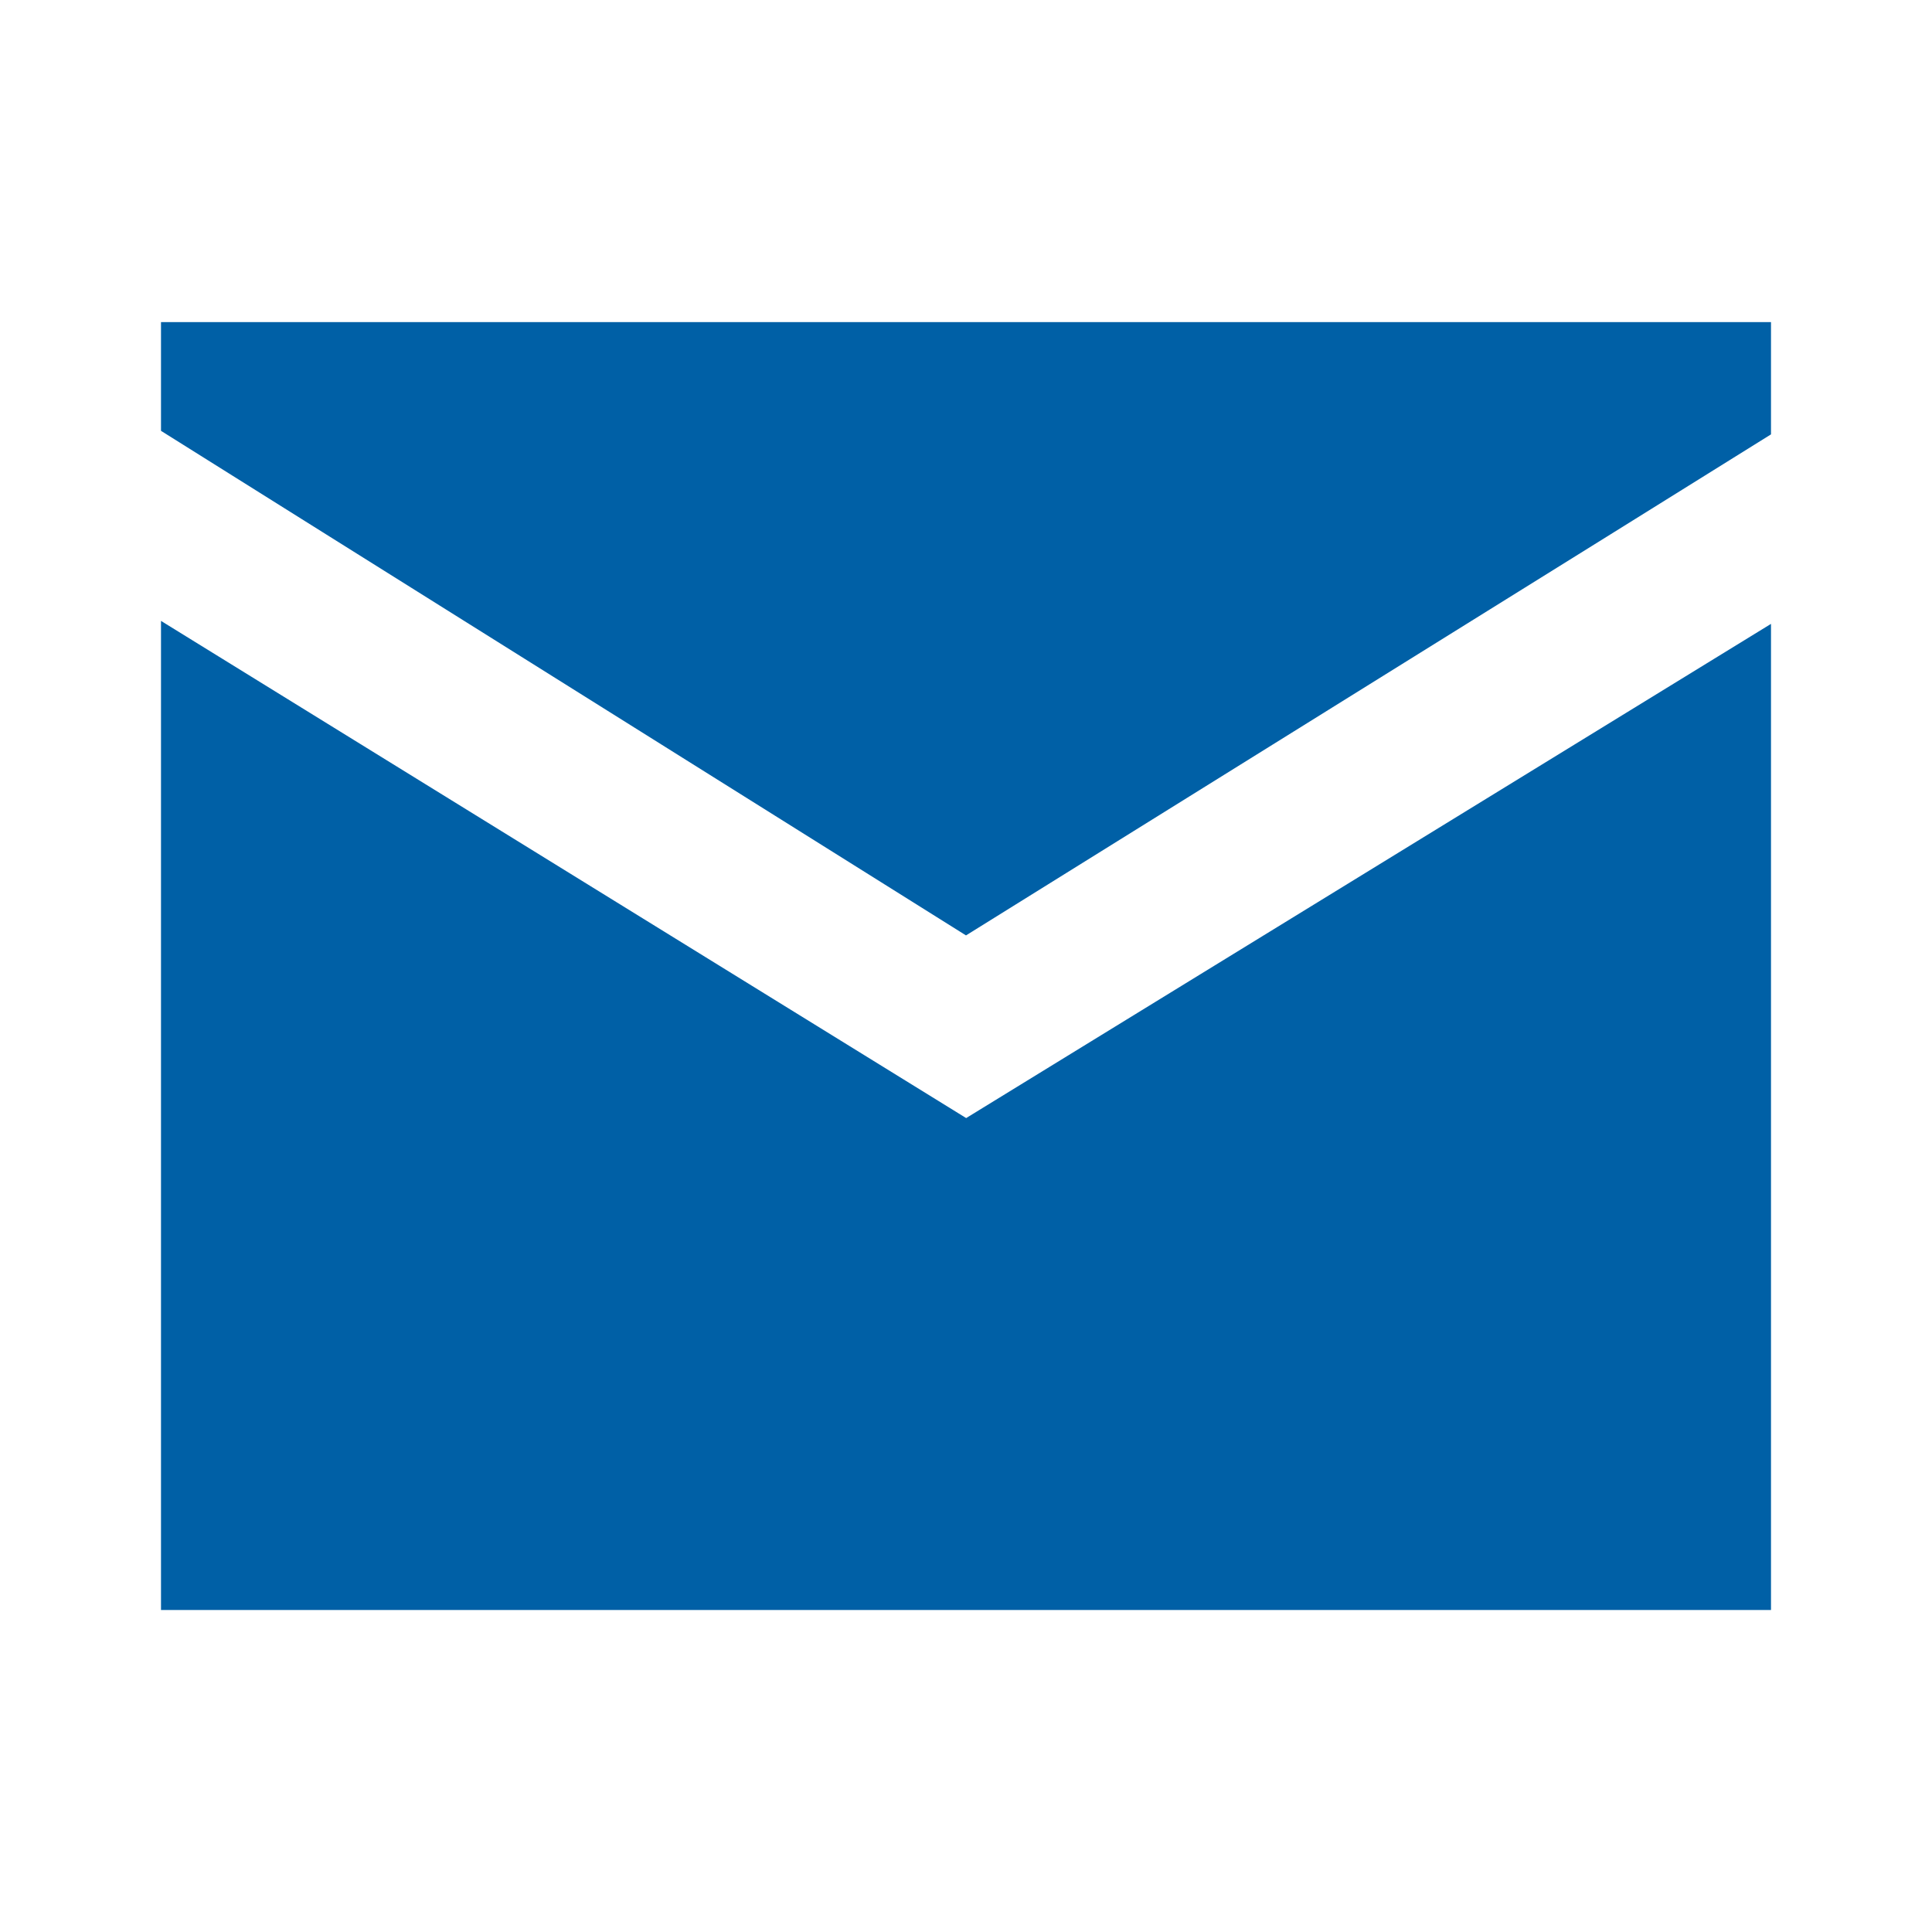 <?xml version="1.0" encoding="UTF-8"?>
<svg id="Calque_1" xmlns="http://www.w3.org/2000/svg" version="1.1" viewBox="0 0 24 24">
  <!-- Generator: Adobe Illustrator 30.0.0, SVG Export Plug-In . SVG Version: 2.1.1 Build 123)  -->
  <defs>
    <style>
      .st0 {
        fill: #0060a6;
      }
    </style>
  </defs>
  <path class="st0" d="M2,4v1.352l2,1.254,8,5.014,8-4.978,2-1.246v-1.395H2ZM2,7.713v12.287h20V7.75l-9.998,6.139L2,7.713Z"/>
</svg>
